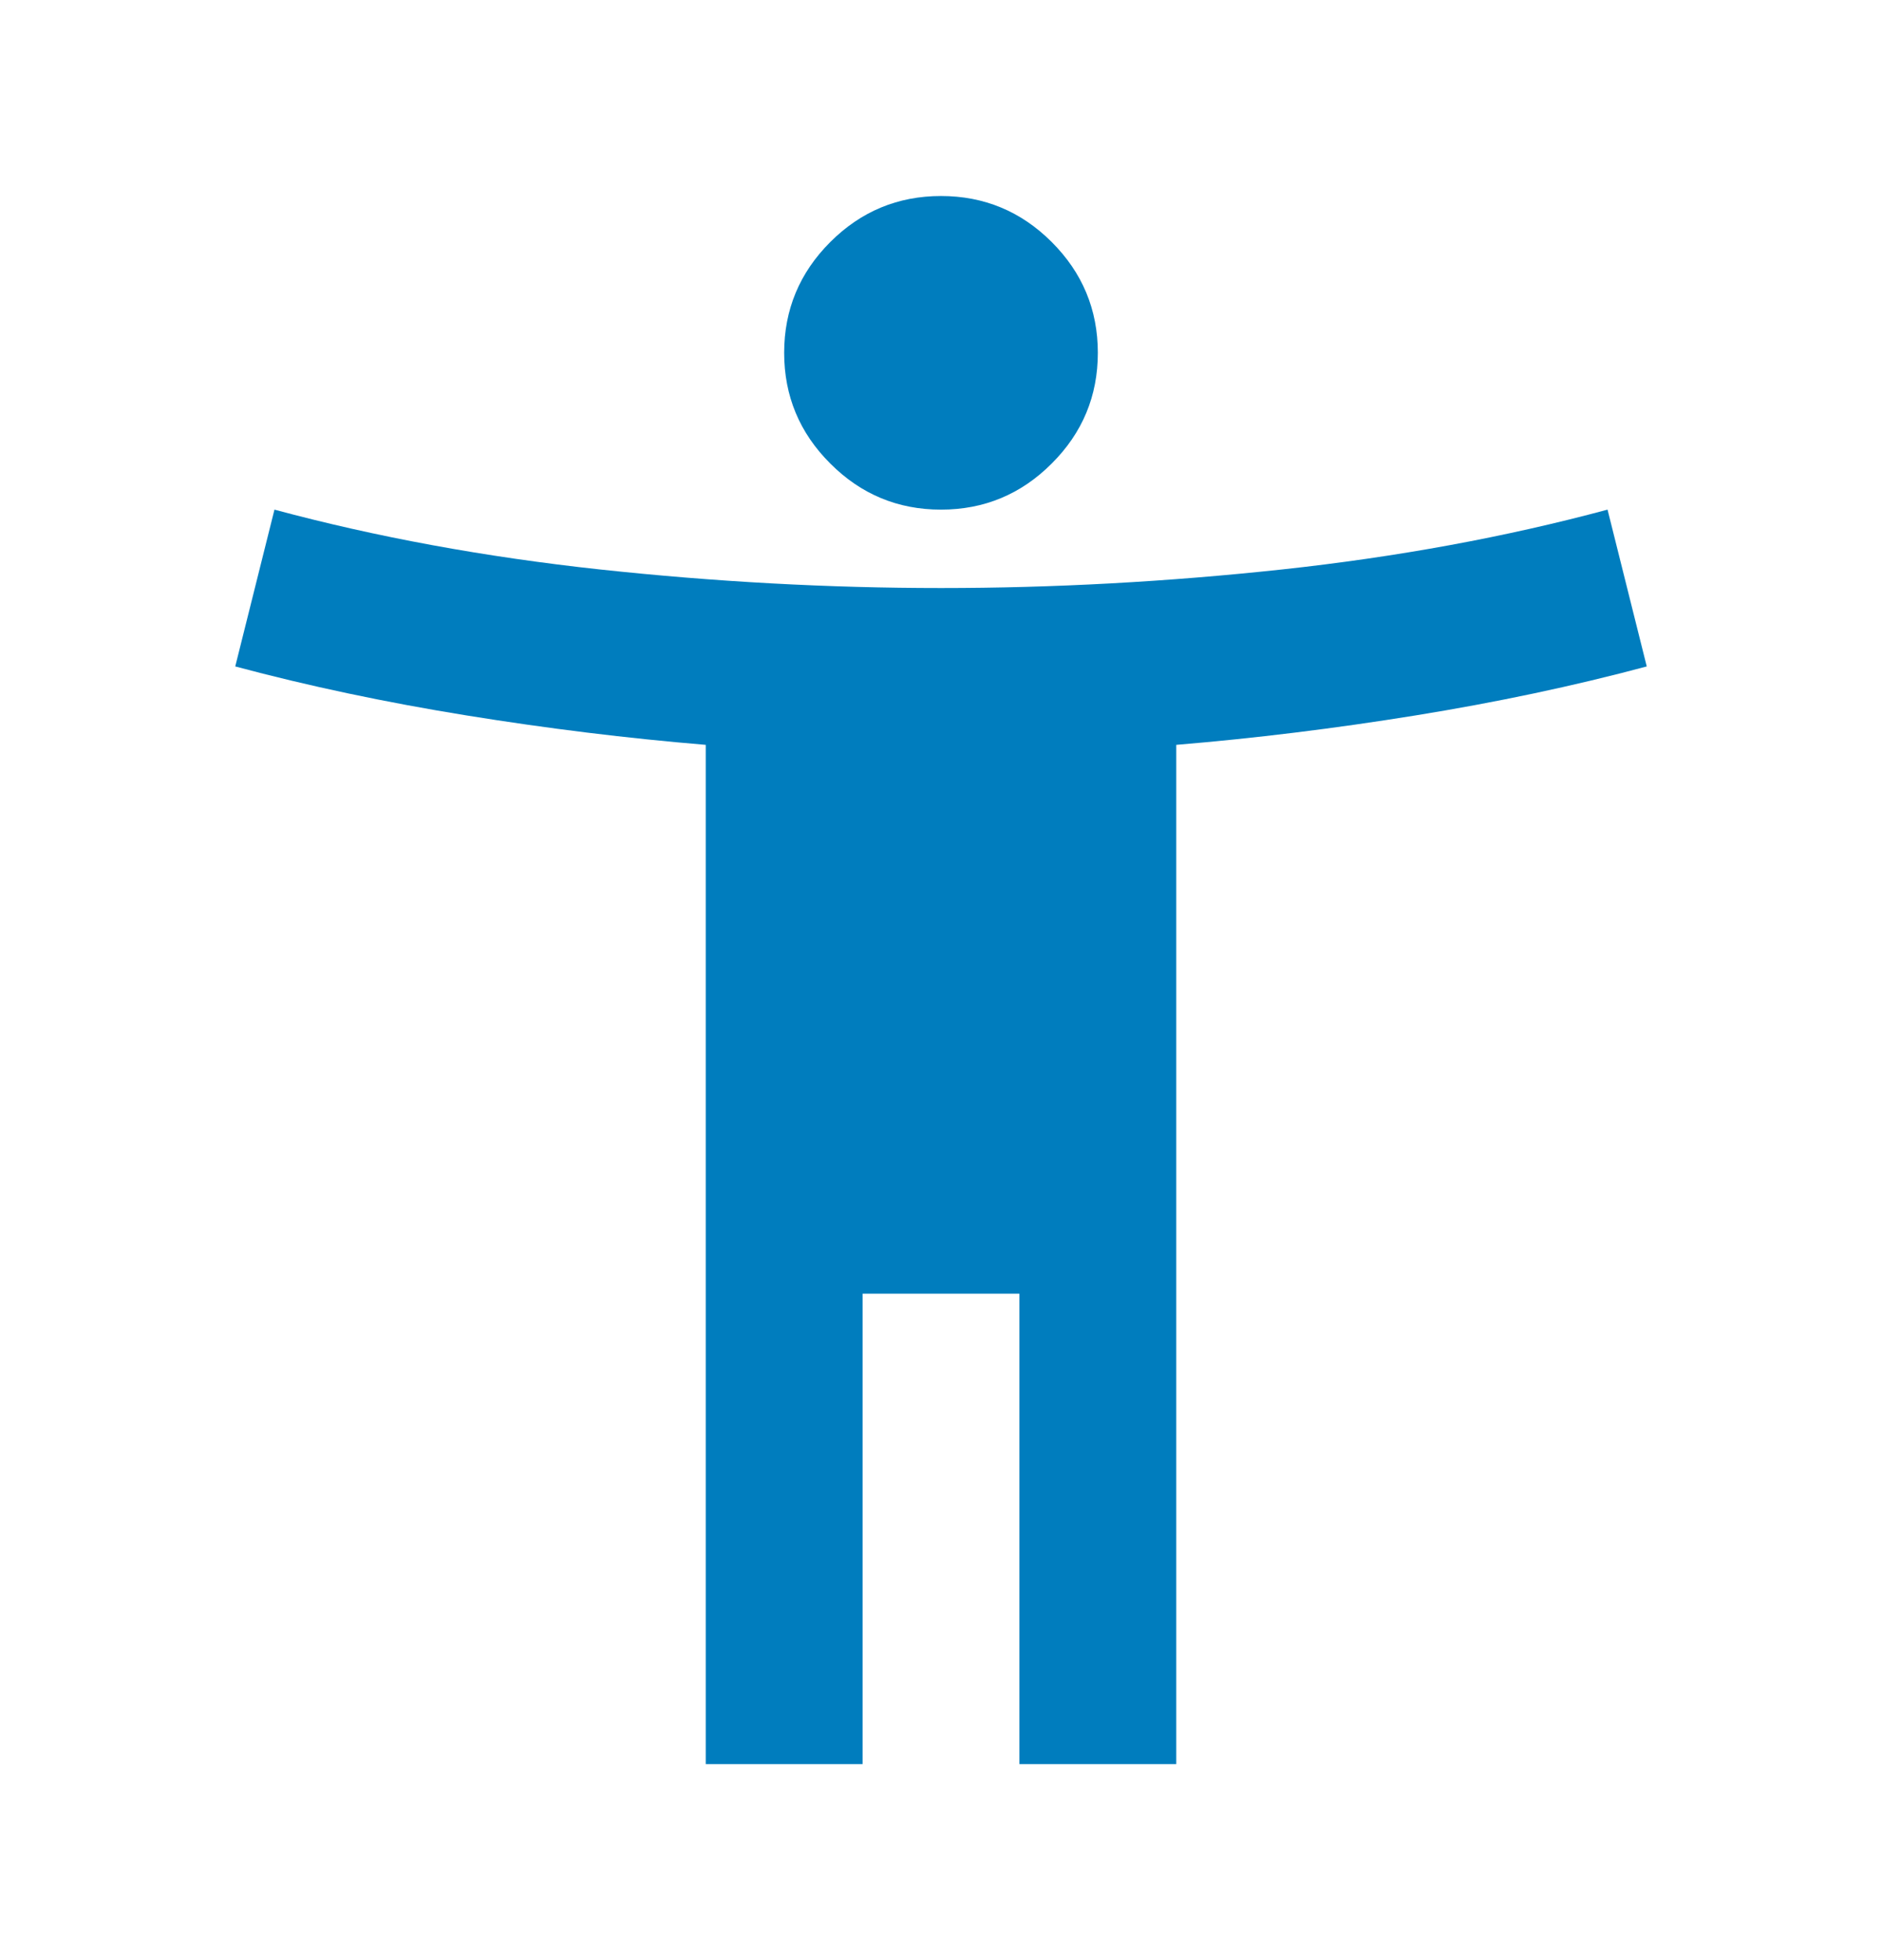 <?xml version="1.0" encoding="UTF-8"?>
<svg xmlns="http://www.w3.org/2000/svg" width="24" height="25" viewBox="0 0 24 25" fill="none">
  <g id="pool_24dp_FILL0_wght400_GRAD0_opsz24 1">
    <path id="Vector" d="M12 6.5C11.45 6.5 10.979 6.304 10.588 5.912C10.196 5.521 10 5.05 10 4.5C10 3.95 10.196 3.479 10.588 3.087C10.979 2.696 11.45 2.5 12 2.5C12.55 2.5 13.021 2.696 13.412 3.087C13.804 3.479 14 3.95 14 4.5C14 5.05 13.804 5.521 13.412 5.912C13.021 6.304 12.55 6.5 12 6.5ZM9 22.5V9.5C8 9.417 6.983 9.292 5.95 9.125C4.917 8.958 3.933 8.75 3 8.5L3.5 6.5C4.8 6.85 6.183 7.104 7.65 7.263C9.117 7.421 10.567 7.5 12 7.5C13.433 7.5 14.883 7.421 16.35 7.263C17.817 7.104 19.2 6.85 20.5 6.5L21 8.5C20.067 8.75 19.083 8.958 18.05 9.125C17.017 9.292 16 9.417 15 9.5V22.5H13V16.5H11V22.5H9Z" fill="#007DBE"></path>
  </g>
</svg>
